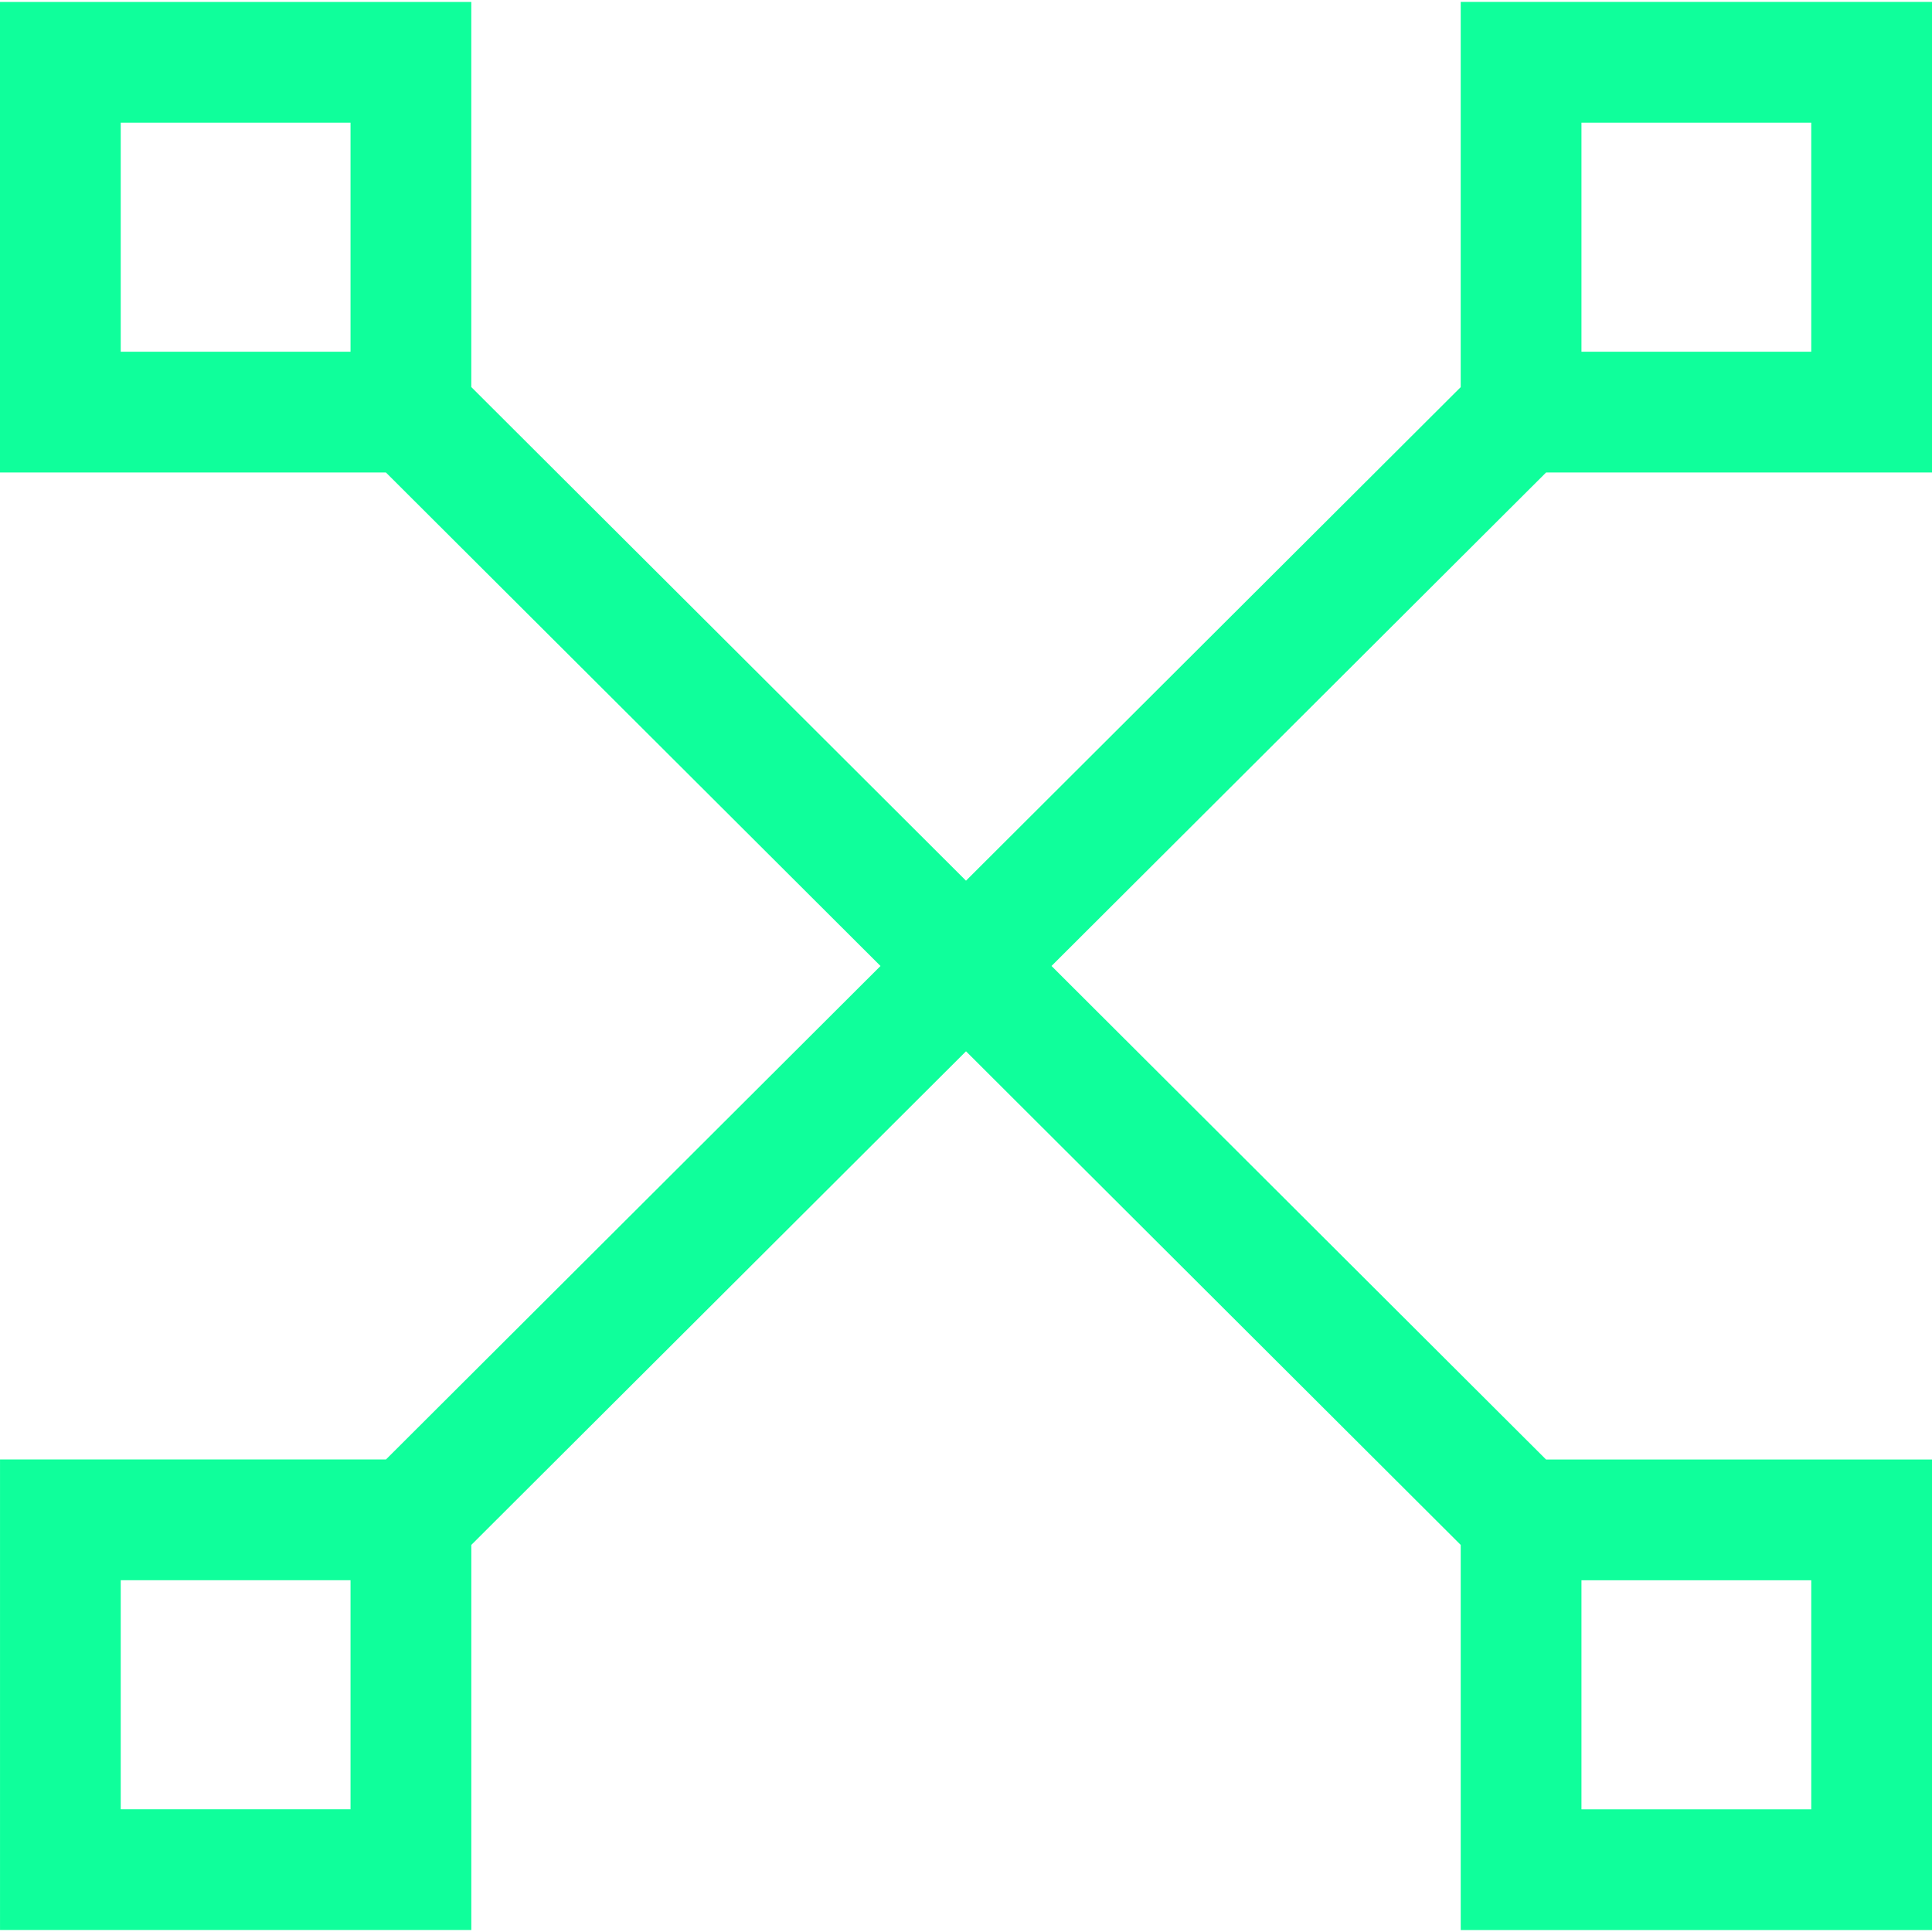 <?xml version="1.0" encoding="UTF-8"?>
<svg width="1200pt" height="1200pt" version="1.1" viewBox="0 0 1200 1200" xmlns="http://www.w3.org/2000/svg">
 <path d="m907.27 240.45-307.27 306.56-307.27-306.6v-239.21h-292.73v292.27h239.7l307.2 306.53-307.16 306.49h-239.73v292.27h292.73v-239.18l307.27-306.6 307.27 306.6v239.21h292.73v-292.27h-239.74l-307.16-306.53 307.2-306.52h239.7v-292.28h-292.73zm-689.55-21.973h-142.73v-142.28h142.73zm0 905.29h-142.73v-142.27h142.73zm764.55-142.24h142.73v142.27h-142.73zm0-905.32h142.73v142.27h-142.73z" fill="#0fff9b"/>
</svg>

